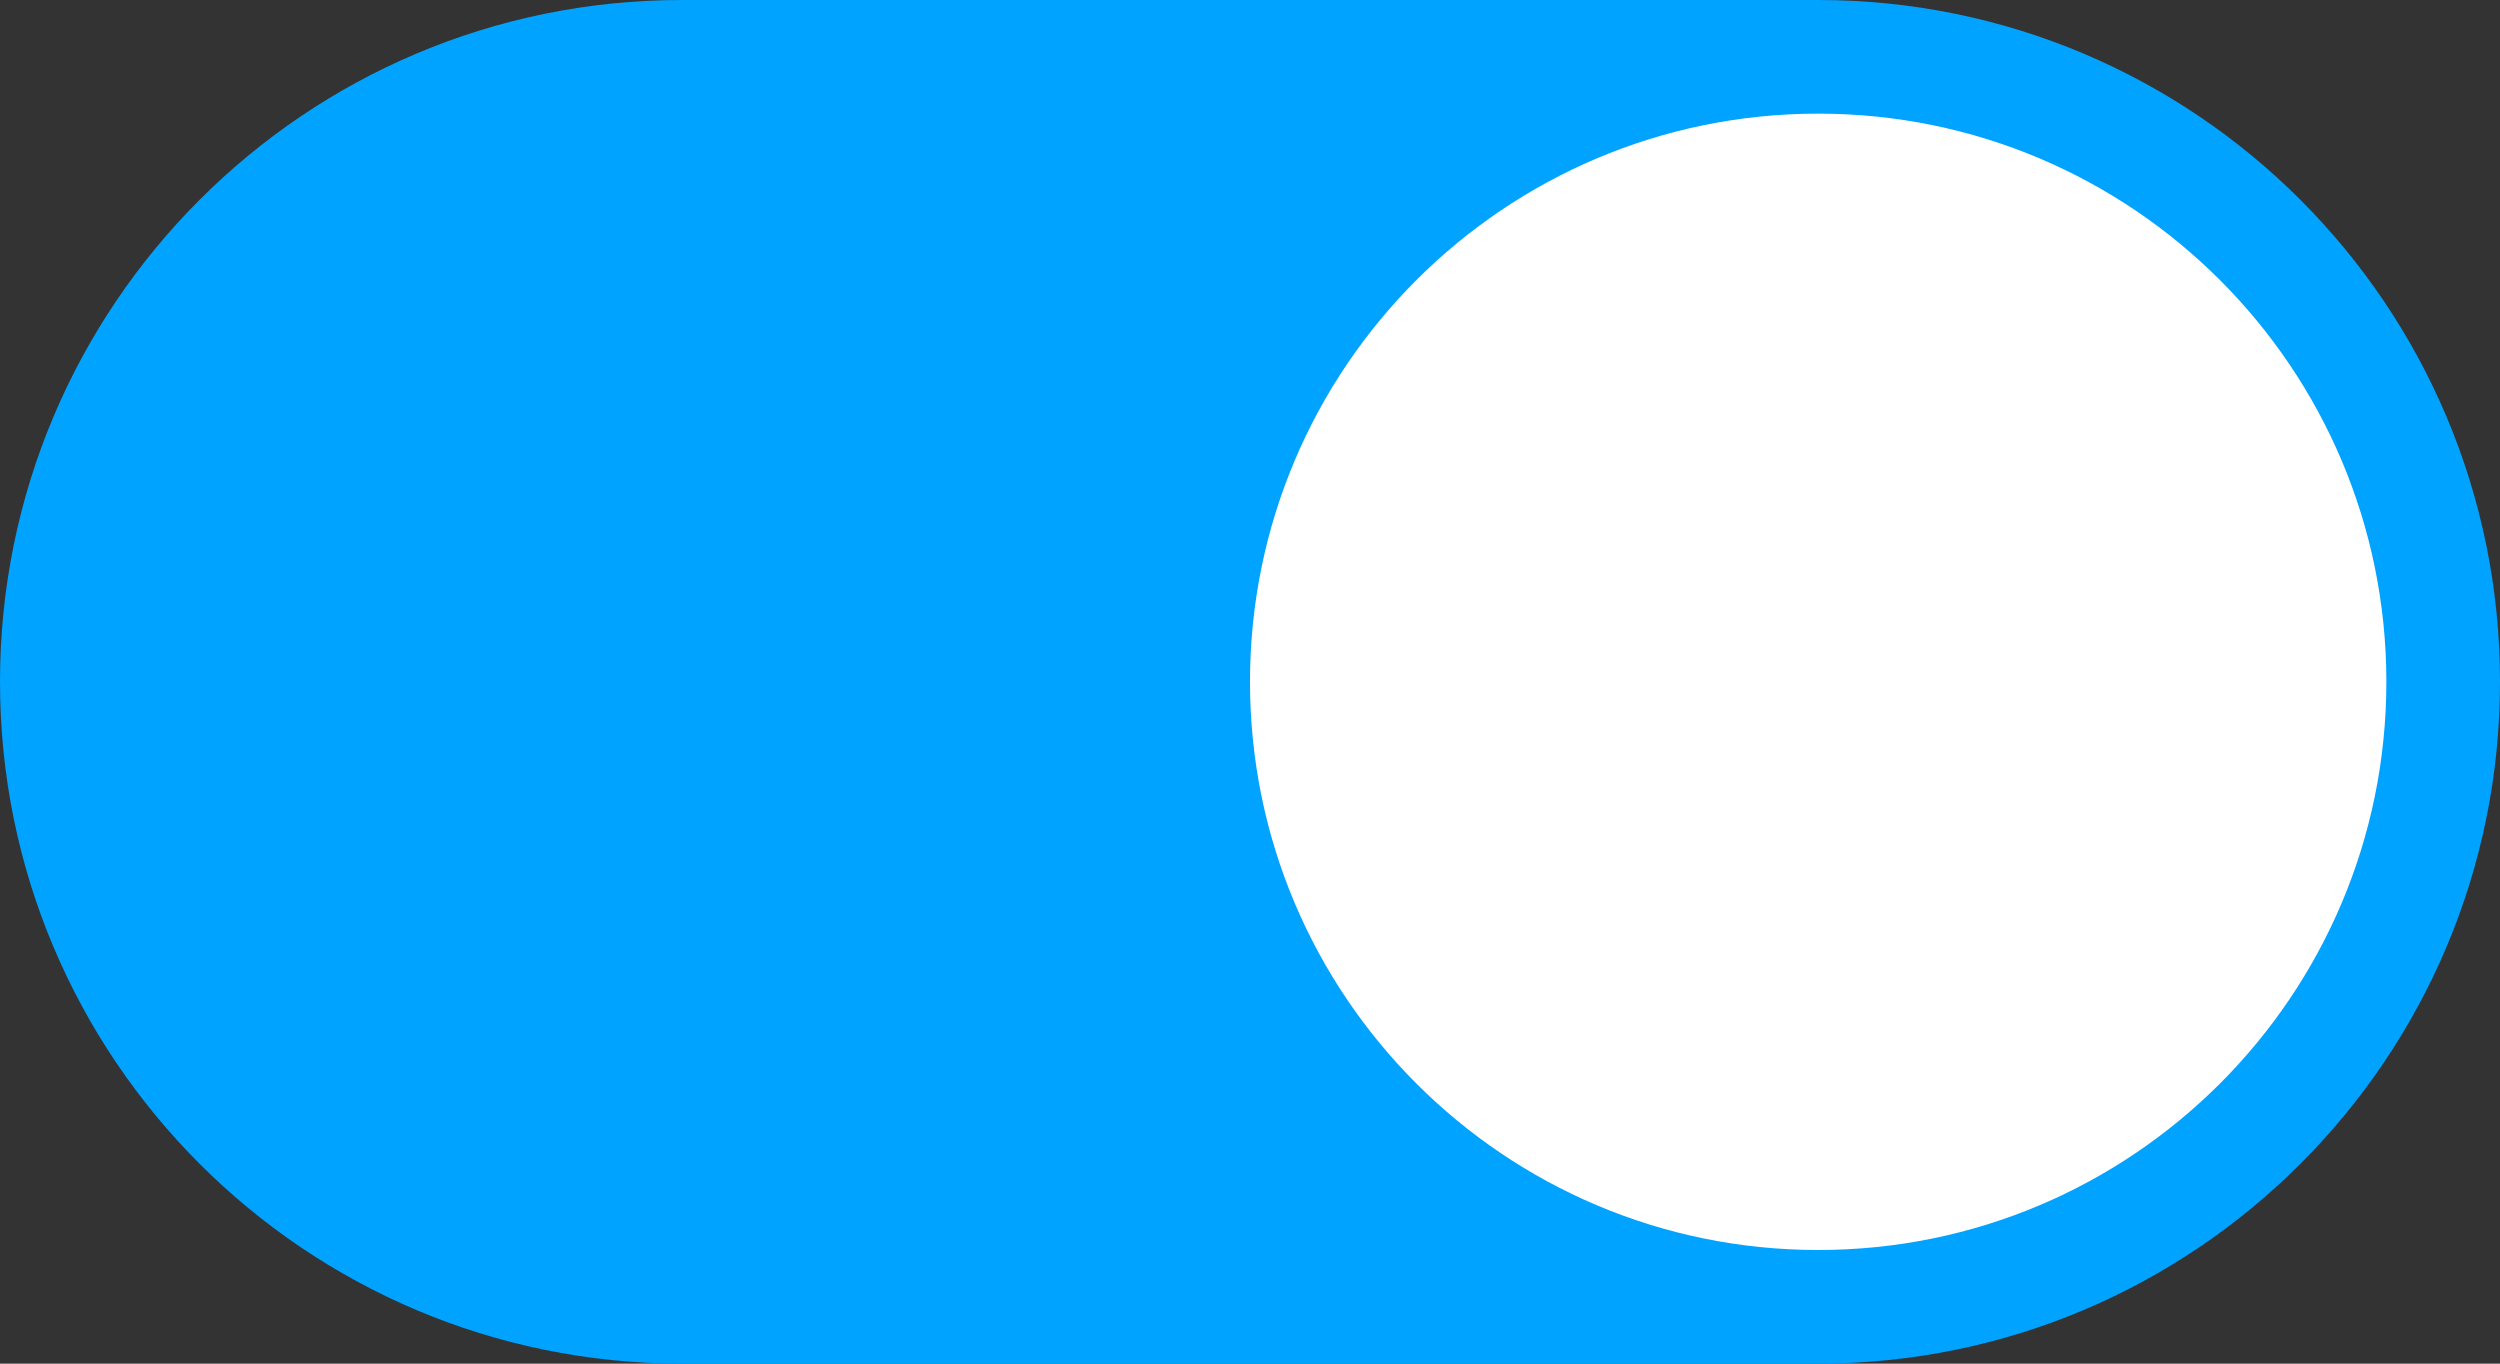 <svg width="44" height="24" viewBox="0 0 44 24" fill="none" xmlns="http://www.w3.org/2000/svg">
<rect x="0" y="0" width="44" height="24" fill="#333333" stroke="none"/>
<path d="M44 12C44 5.373 38.627 0 32 0H12C5.373 0 0 5.373 0 12C0 18.627 5.373 24 12 24H32C38.627 24 44 18.627 44 12Z" fill="#00A3FF"/>
<path d="M42 12C42 6.477 37.523 2 32 2C26.477 2 22 6.477 22 12C22 17.523 26.477 22 32 22C37.523 22 42 17.523 42 12Z" fill="white"/>
</svg>
